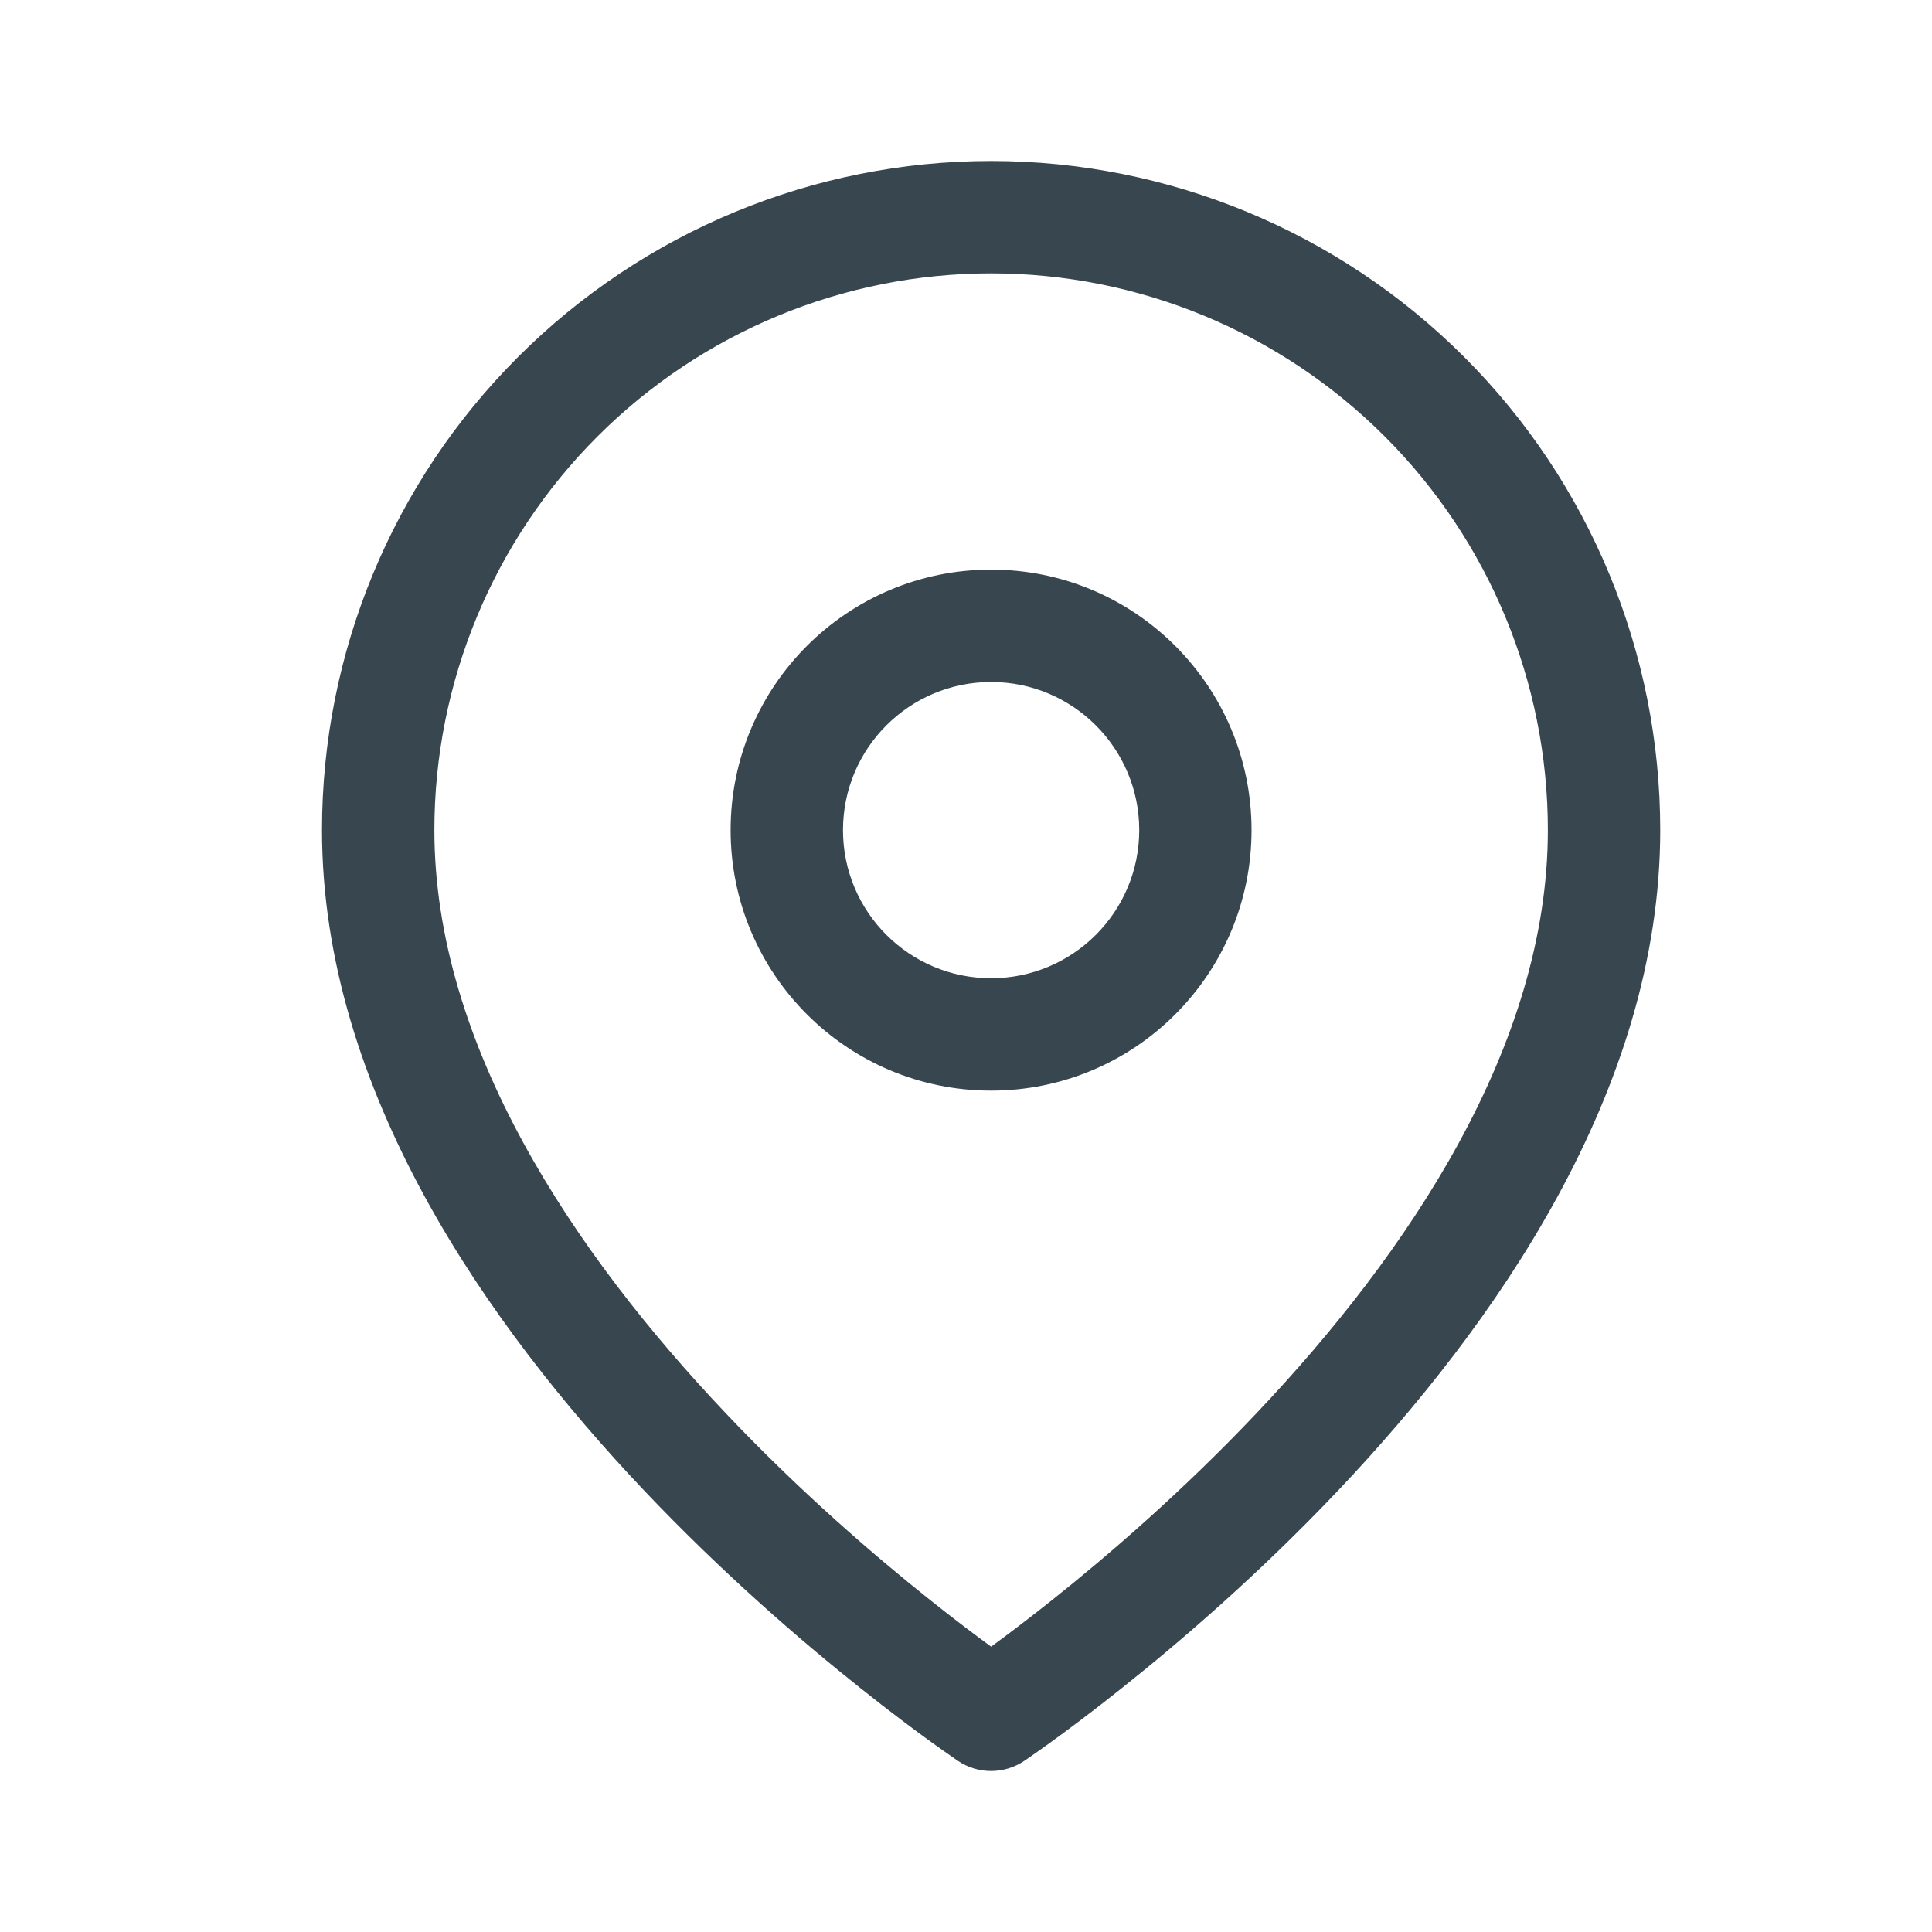 <svg width="24" height="24" viewBox="0 0 24 24" fill="none" xmlns="http://www.w3.org/2000/svg">
<path fill-rule="evenodd" clip-rule="evenodd" d="M12.795 21.825C12.765 21.846 12.742 21.862 12.726 21.873C12.475 22.042 12.15 22.043 11.898 21.873C11.882 21.862 11.859 21.846 11.829 21.825C11.77 21.784 11.684 21.724 11.576 21.646C11.36 21.49 11.054 21.262 10.688 20.97C9.956 20.388 8.978 19.546 7.998 18.512C6.067 16.473 4 13.553 4 10.312C4 8.107 4.876 5.993 6.435 4.435C7.993 2.876 10.107 2 12.312 2C14.516 2 16.631 2.876 18.189 4.435C19.748 5.993 20.624 8.107 20.624 10.312C20.624 13.553 18.557 16.473 16.626 18.512C15.646 19.546 14.668 20.388 13.936 20.97C13.57 21.262 13.264 21.49 13.048 21.646C12.94 21.724 12.854 21.784 12.795 21.825ZM12.312 3.396C10.478 3.396 8.719 4.125 7.422 5.422C6.125 6.719 5.396 8.478 5.396 10.312C5.396 12.992 7.136 15.572 9.012 17.552C9.935 18.527 10.861 19.324 11.557 19.878C11.86 20.119 12.118 20.314 12.312 20.455C12.506 20.314 12.764 20.119 13.067 19.878C13.763 19.324 14.689 18.527 15.612 17.552C17.488 15.572 19.228 12.992 19.228 10.312C19.228 8.478 18.499 6.719 17.202 5.422C15.905 4.125 14.146 3.396 12.312 3.396Z" fill="#38474F"/>
<path fill-rule="evenodd" clip-rule="evenodd" d="M12.312 7.076C10.524 7.076 9.076 8.525 9.076 10.312C9.076 12.099 10.524 13.548 12.312 13.548C14.099 13.548 15.547 12.099 15.547 10.312C15.547 8.525 14.099 7.076 12.312 7.076ZM10.472 10.312C10.472 9.296 11.295 8.472 12.312 8.472C13.328 8.472 14.152 9.296 14.152 10.312C14.152 11.328 13.328 12.152 12.312 12.152C11.295 12.152 10.472 11.328 10.472 10.312Z" fill="#38474F"/>
</svg>
